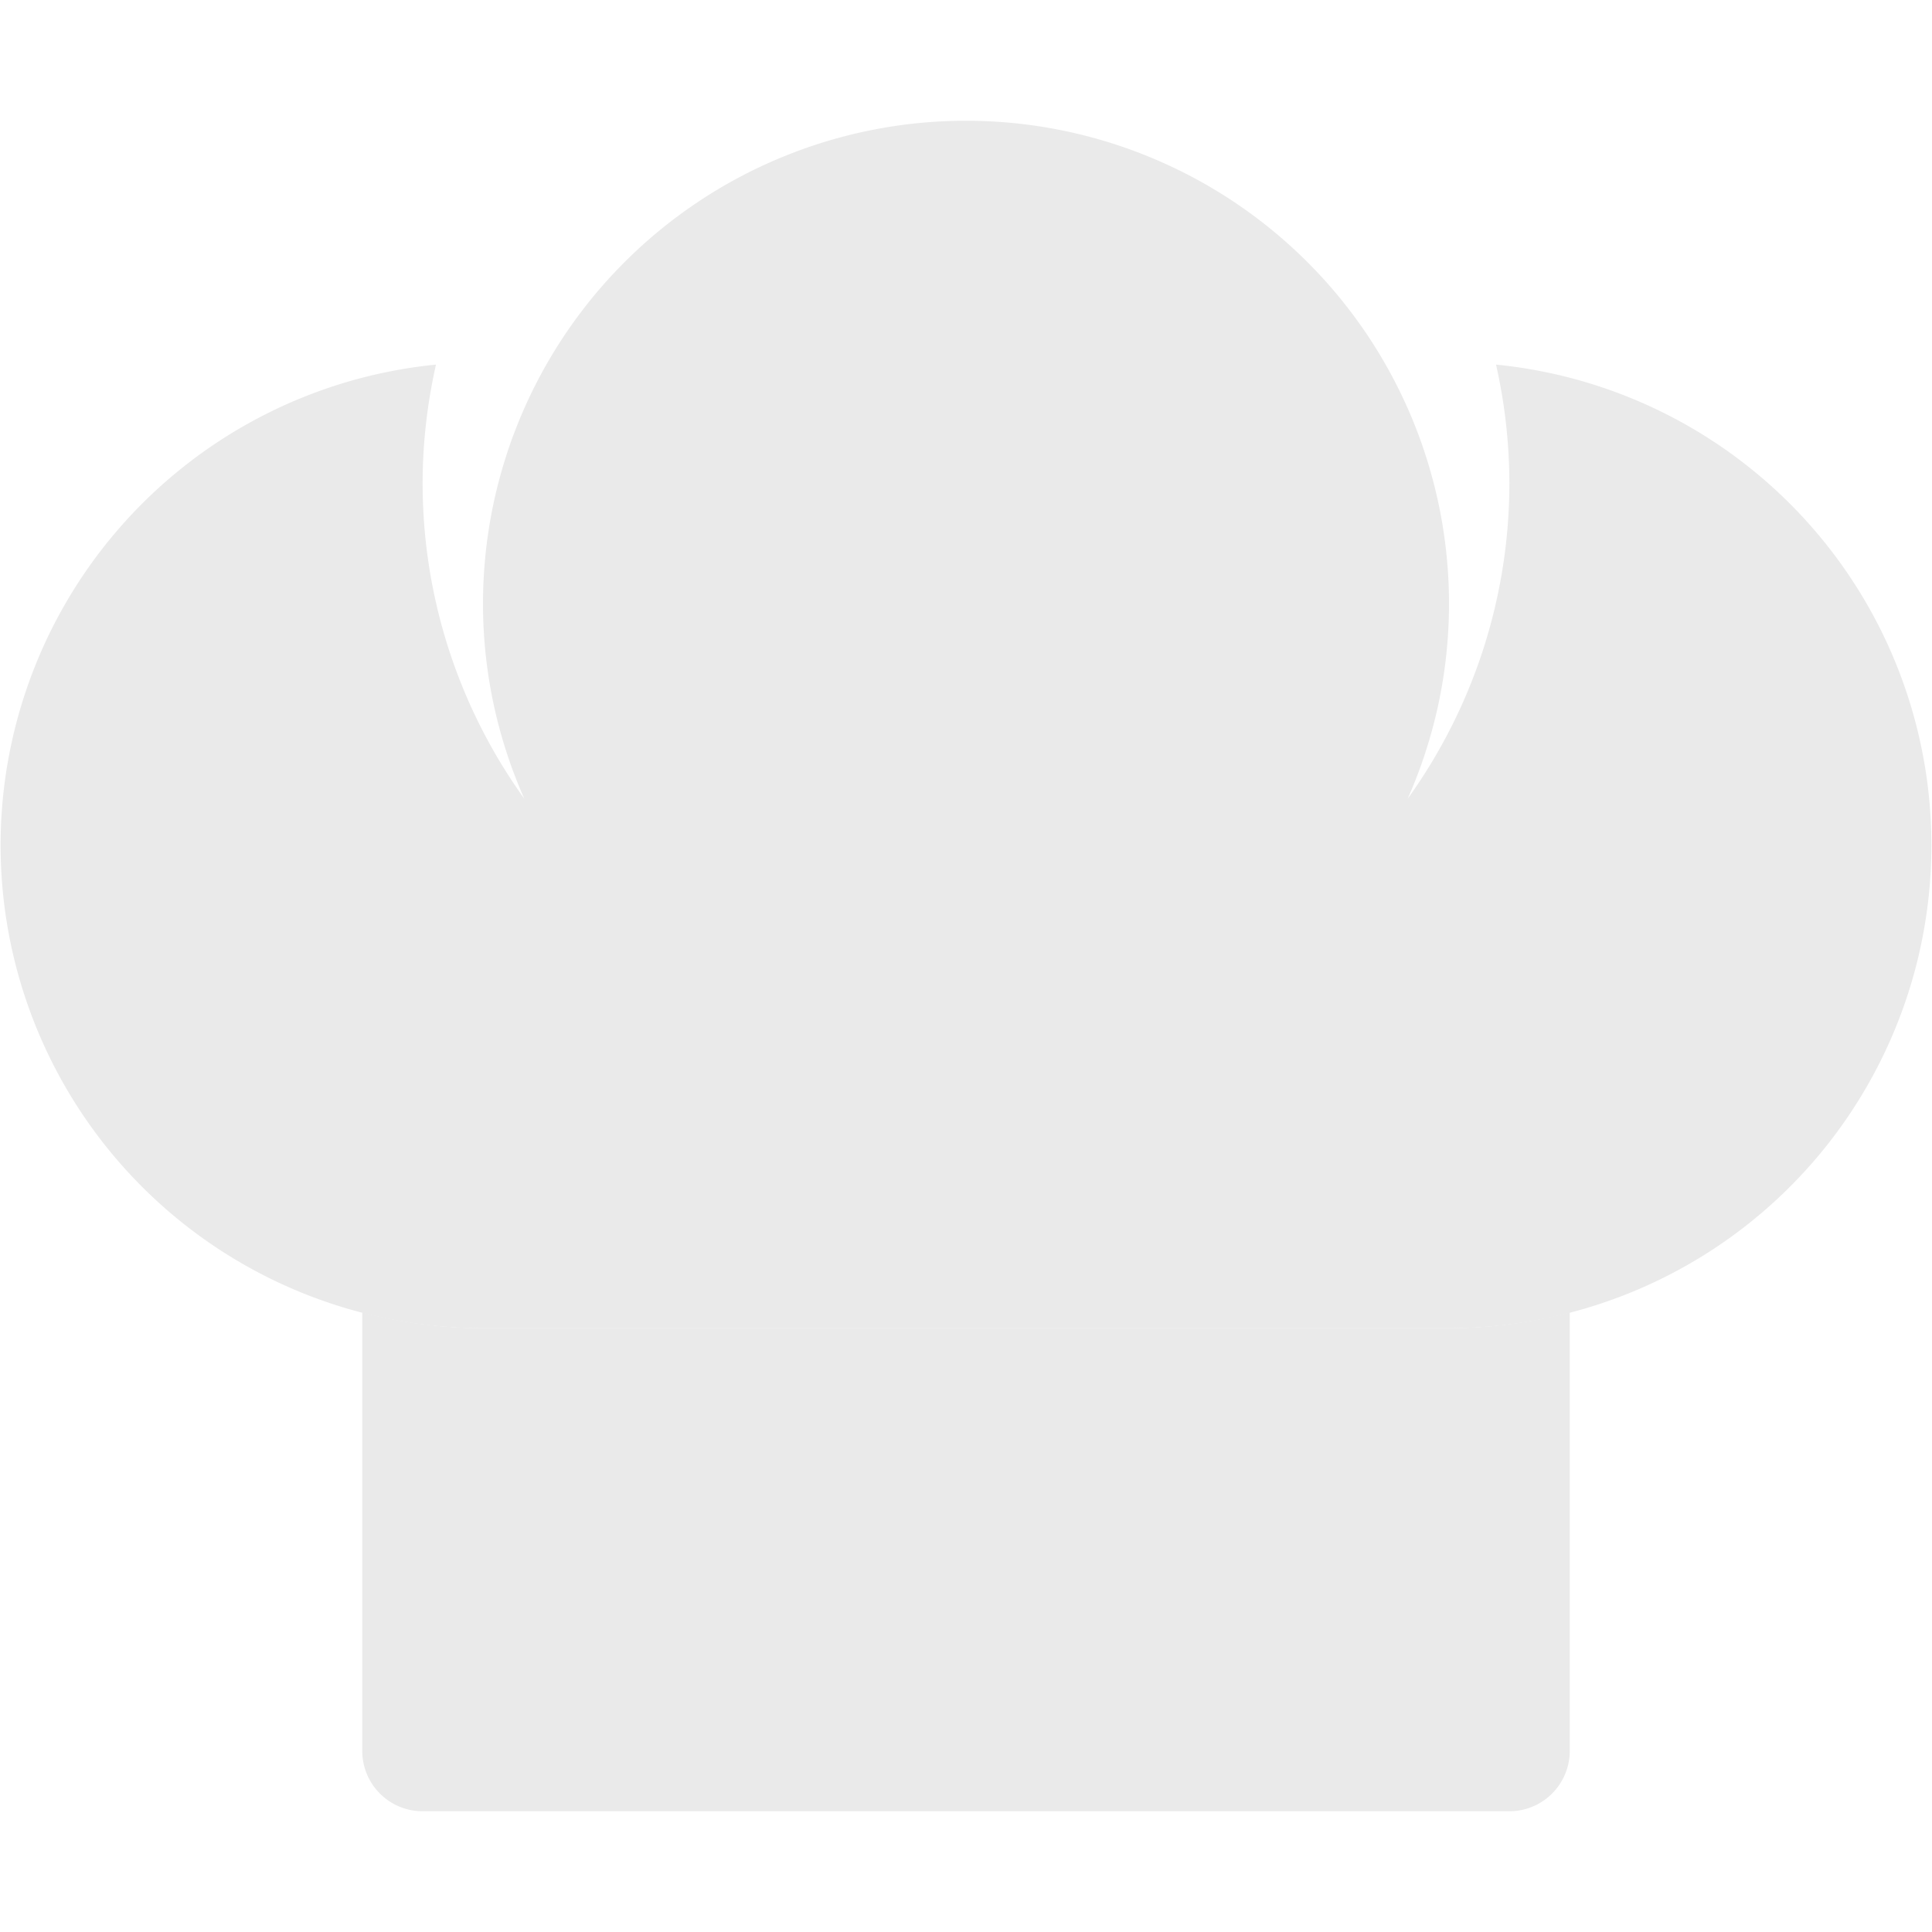 <?xml version="1.0" encoding="utf-8"?>
<svg width="800px" height="800px" viewBox="0 0 1024 1024" class="icon"  version="1.1" xmlns="http://www.w3.org/2000/svg"><path d="M768 704H256a254.688 254.688 0 0 1-64-8.416V928a32 32 0 0 0 32 32h576a32 32 0 0 0 32-32v-232.416A254.688 254.688 0 0 1 768 704z" fill="#EAEAEA" /><path d="M792.928 193.248A287.68 287.68 0 0 1 800 256a286.4 286.4 0 0 1-53.888 167.328c13.984-31.648 21.888-66.56 21.888-103.328a256 256 0 0 0-512 0c0 36.768 7.904 71.68 21.888 103.328A286.4 286.4 0 0 1 224 256c0-21.568 2.56-42.528 7.072-62.752A256 256 0 0 0 256 704h512a256 256 0 0 0 24.928-510.752z" fill="#EAEAEA" /><path d="M802.08 701.504l-3.04 0.416A261.056 261.056 0 0 1 768 704H256c-10.528 0-20.864-0.864-31.072-2.08l-3.04-0.416A256.64 256.64 0 0 1 192 695.808V736h640v-40.192a255.872 255.872 0 0 1-29.92 5.696z" fill="" /></svg>